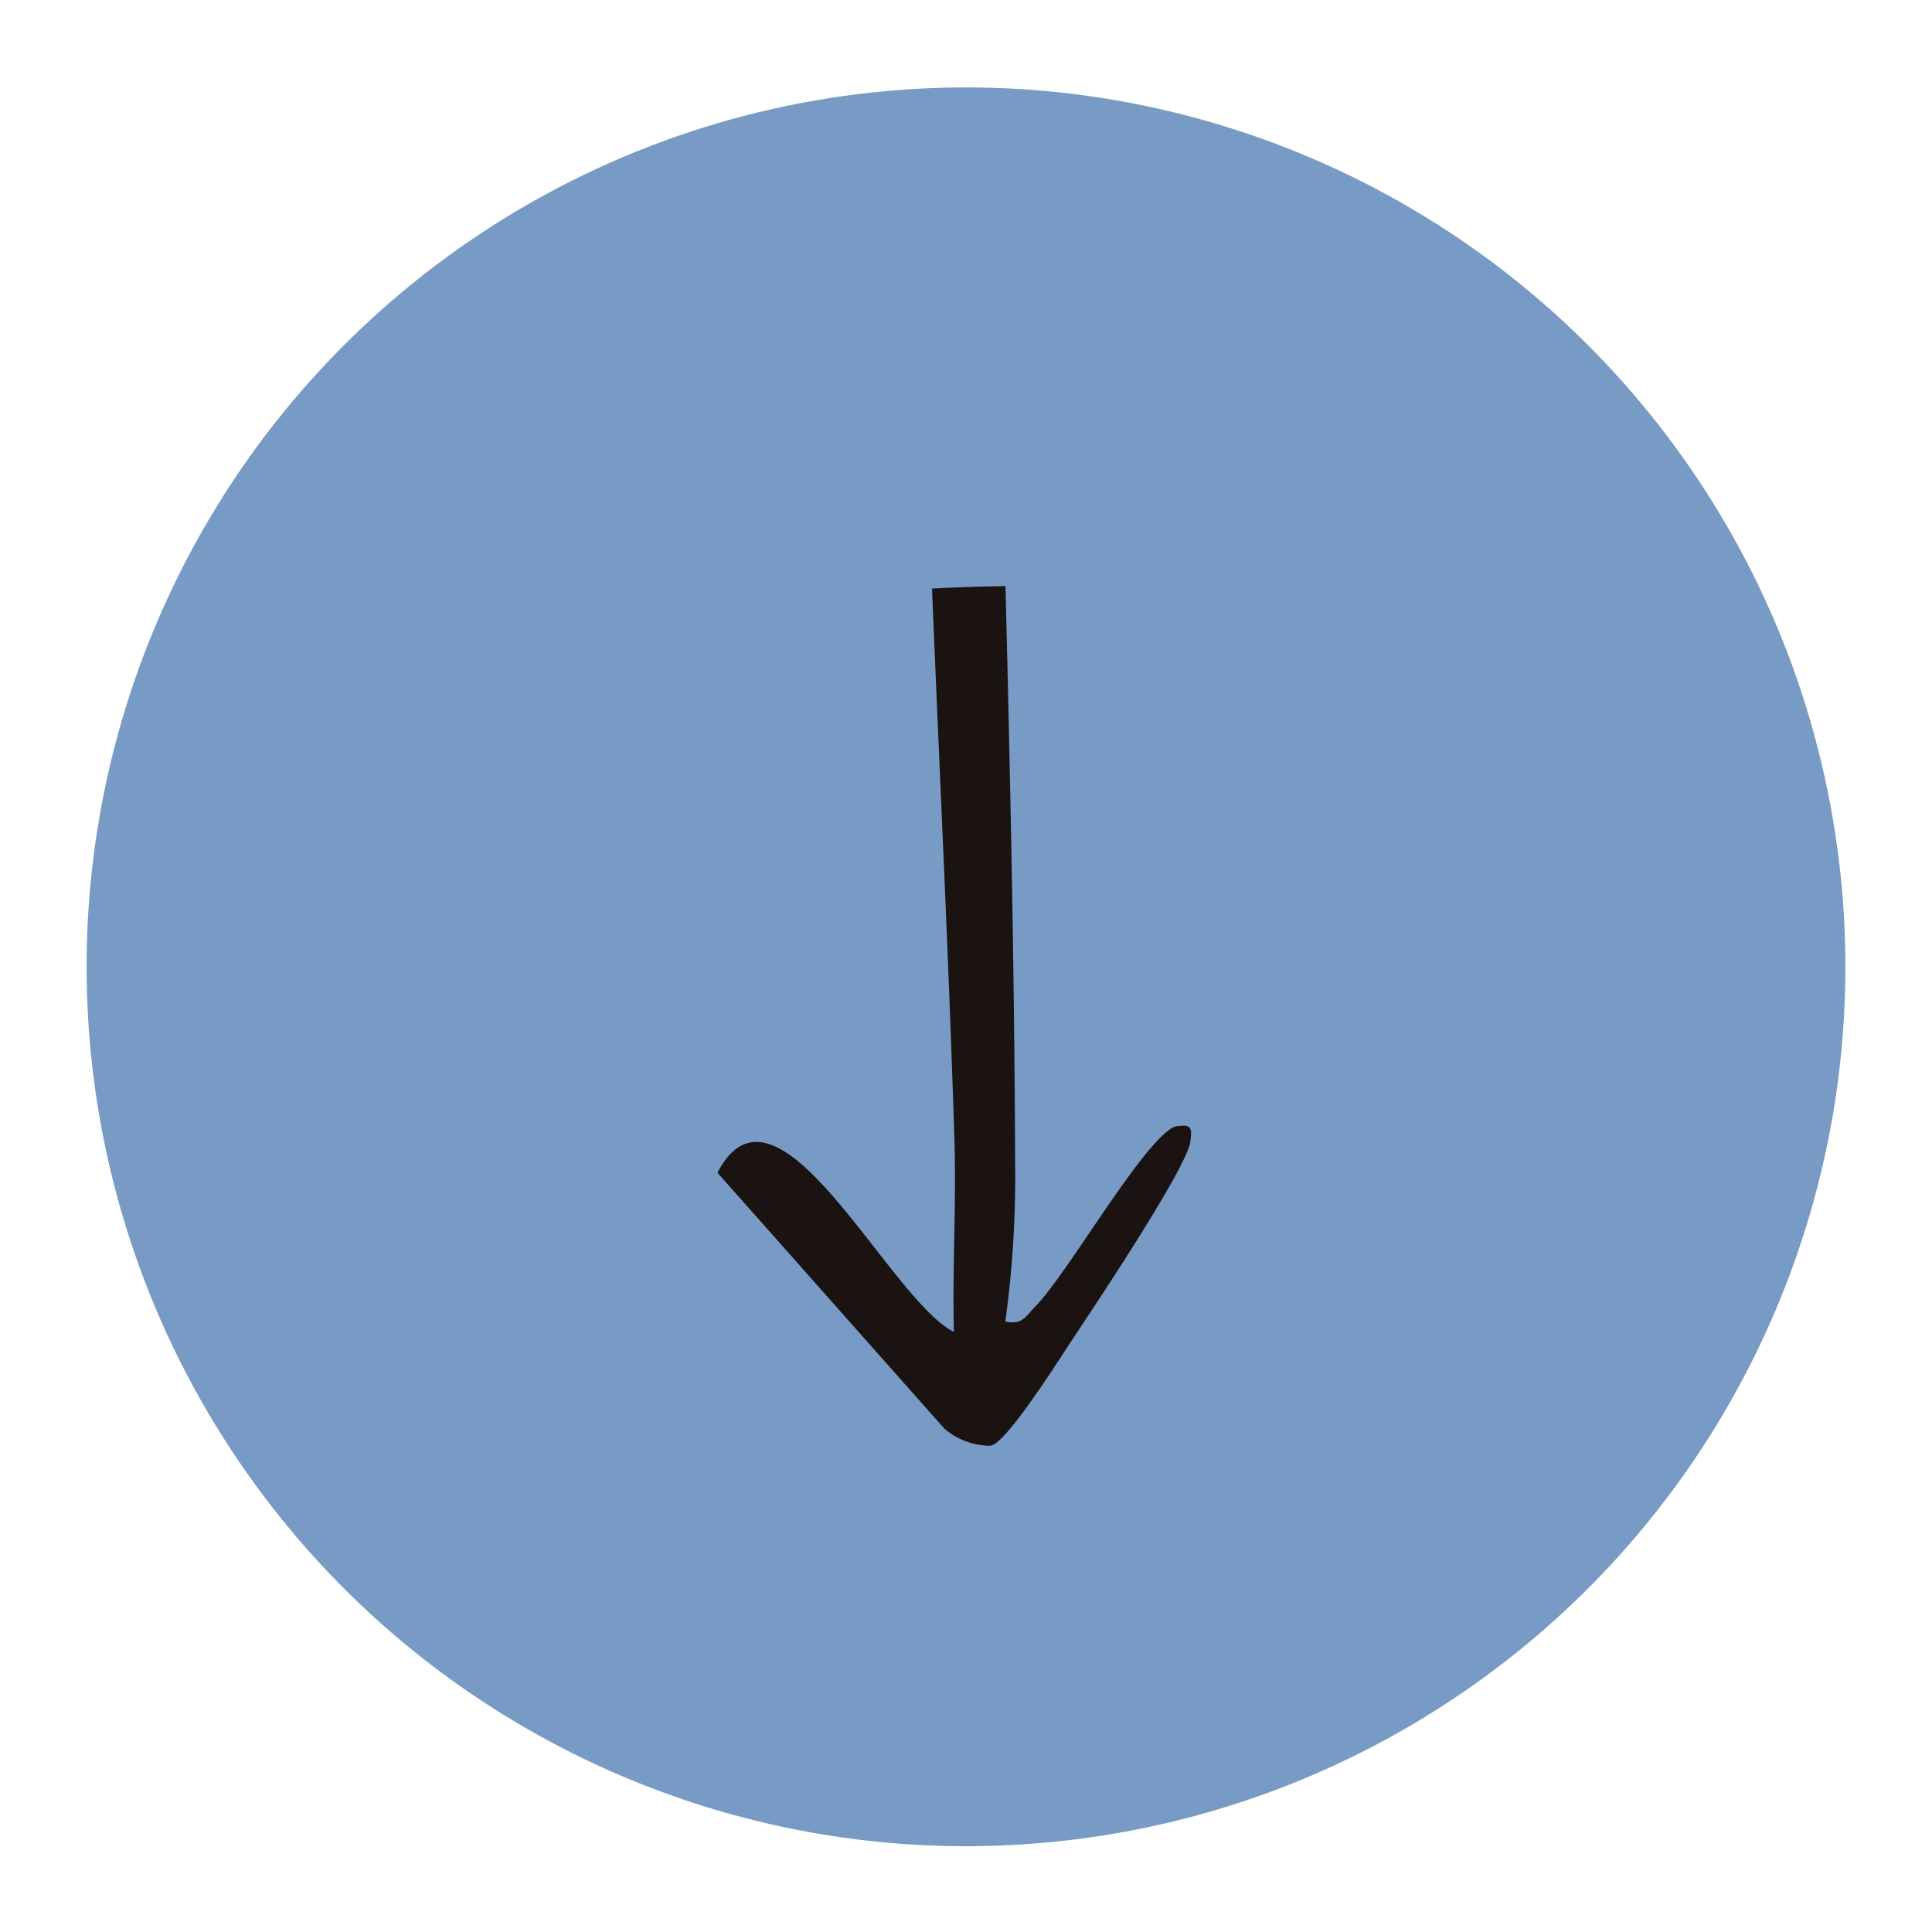 <svg xmlns="http://www.w3.org/2000/svg" xmlns:xlink="http://www.w3.org/1999/xlink" width="68.966" height="68.966" viewBox="0 0 68.966 68.966">
  <defs>
    <clipPath id="clip-path">
      <rect id="Rectangle_126" data-name="Rectangle 126" width="16.906" height="30.687" fill="none"/>
    </clipPath>
  </defs>
  <g id="Group_236" data-name="Group 236" transform="translate(0 0)">
    <ellipse id="Ellipse_25" data-name="Ellipse 25" cx="31.375" cy="31.375" rx="31.375" ry="31.375" transform="matrix(0.105, 0.995, -0.995, 0.105, 62.407, 0)" fill="#789bc6"/>
    <g id="Group_235" data-name="Group 235" transform="translate(25.611 20.922)">
      <g id="Group_234" data-name="Group 234" transform="translate(0 0)" clip-path="url(#clip-path)">
        <path id="Path_80" data-name="Path 80" d="M16.327,19.293c-1.1.454-3.818,5.237-4.961,6.4-.35.356-.475.7-1.09.556a38,38,0,0,0,.35-5.663C10.6,13.775,10.453,6.877,10.282,0,9.406.014,8.532.04,7.66.089c.268,6.628.6,13.25.8,19.736.068,2.259-.079,4.539-.019,6.8C6.108,25.453,2.126,16.84,0,20.94l8.1,9.136a2.538,2.538,0,0,0,1.635.61c.553-.014,2.585-3.277,3.037-3.95.769-1.148,3.971-5.963,4.106-6.893.081-.563.012-.64-.551-.55" transform="translate(0 0)" fill="#1a1311"/>
      </g>
    </g>
  </g>
</svg>

